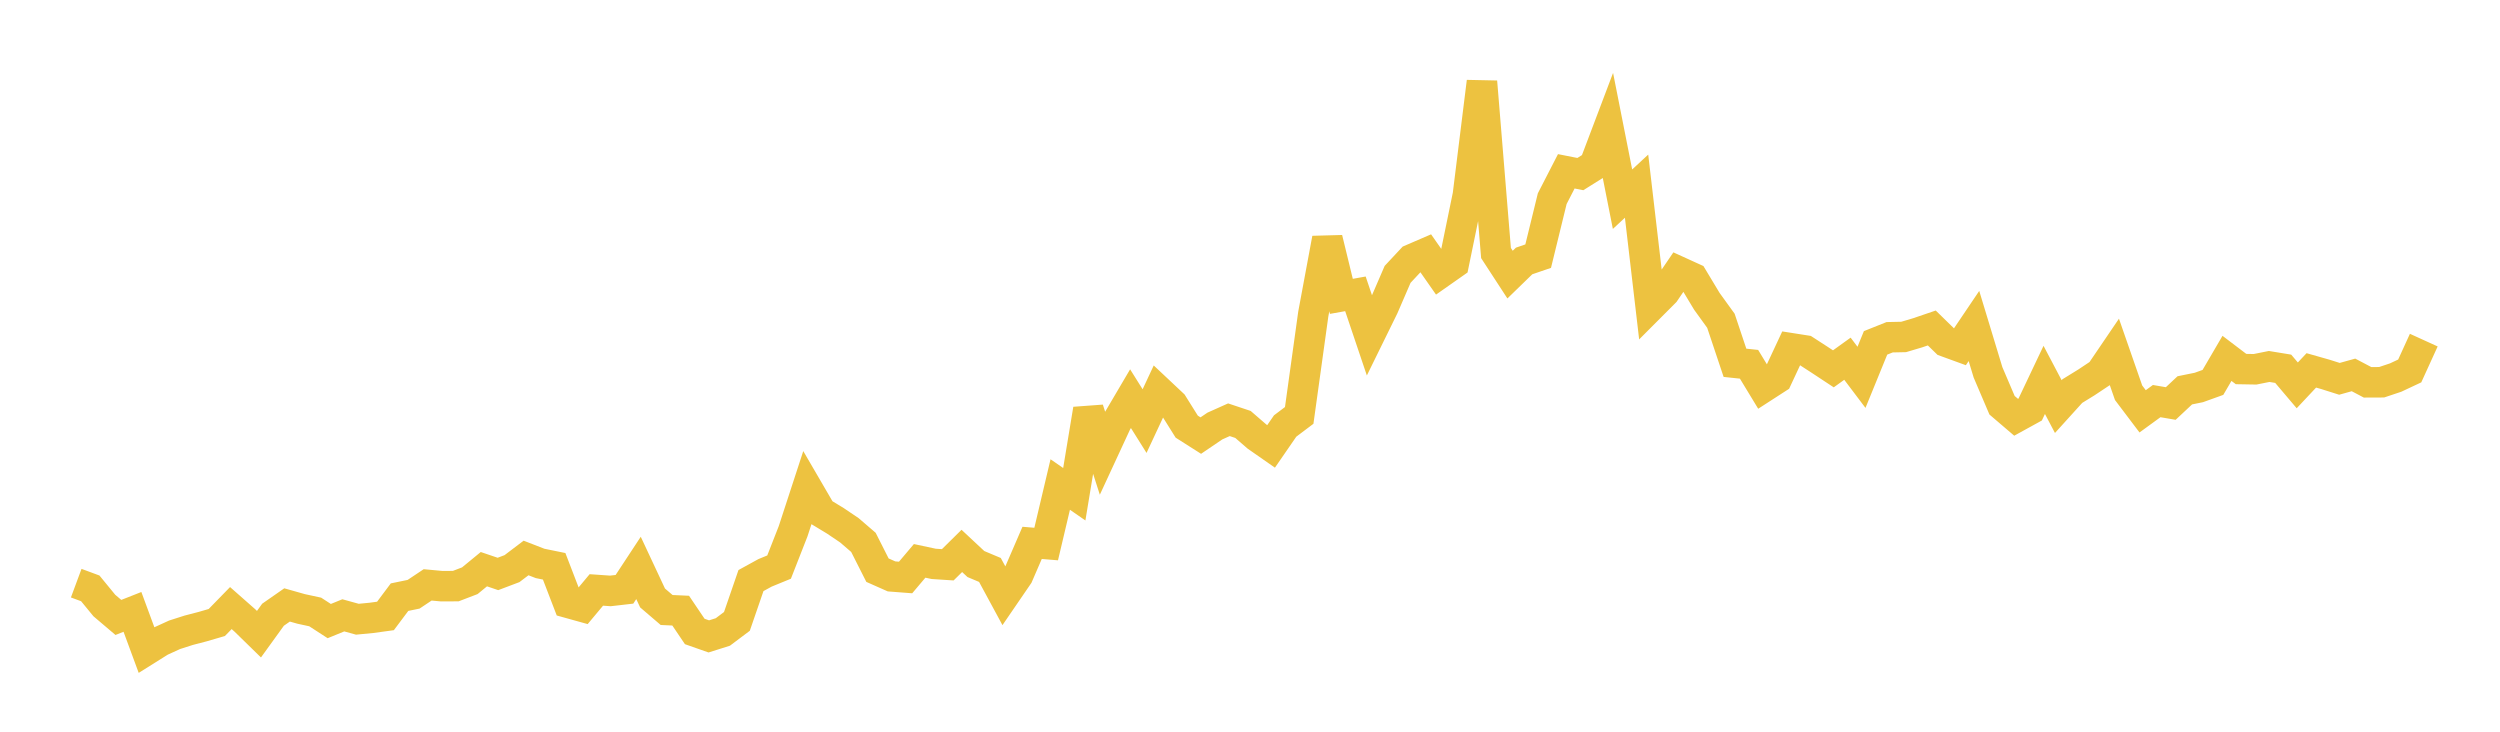<svg width="164" height="48" xmlns="http://www.w3.org/2000/svg" xmlns:xlink="http://www.w3.org/1999/xlink"><path fill="none" stroke="rgb(237,194,64)" stroke-width="2" d="M5,38.255L5.922,38.597L6.844,39.721L7.766,40.504L8.689,40.14L9.611,42.64L10.533,42.062L11.455,41.641L12.377,41.346L13.299,41.105L14.222,40.836L15.144,39.89L16.066,40.702L16.988,41.603L17.91,40.326L18.832,39.684L19.754,39.945L20.677,40.145L21.599,40.743L22.521,40.366L23.443,40.621L24.365,40.532L25.287,40.406L26.21,39.173L27.132,38.983L28.054,38.368L28.976,38.454L29.898,38.449L30.82,38.096L31.743,37.338L32.665,37.651L33.587,37.302L34.509,36.603L35.431,36.961L36.353,37.149L37.275,39.547L38.198,39.804L39.12,38.7L40.042,38.764L40.964,38.658L41.886,37.256L42.808,39.226L43.731,40.016L44.653,40.058L45.575,41.424L46.497,41.748L47.419,41.457L48.341,40.764L49.263,38.086L50.186,37.579L51.108,37.201L52.03,34.846L52.952,32.022L53.874,33.606L54.796,34.164L55.719,34.787L56.641,35.58L57.563,37.403L58.485,37.812L59.407,37.883L60.329,36.793L61.251,36.99L62.174,37.05L63.096,36.14L64.018,37.001L64.94,37.389L65.862,39.093L66.784,37.747L67.707,35.612L68.629,35.689L69.551,31.784L70.473,32.422L71.395,26.848L72.317,29.712L73.24,27.719L74.162,26.153L75.084,27.624L76.006,25.649L76.928,26.516L77.85,27.988L78.772,28.574L79.695,27.948L80.617,27.535L81.539,27.843L82.461,28.641L83.383,29.284L84.305,27.946L85.228,27.251L86.15,20.609L87.072,15.651L87.994,19.441L88.916,19.276L89.838,22.012L90.76,20.134L91.683,17.998L92.605,17.011L93.527,16.613L94.449,17.932L95.371,17.285L96.293,12.796L97.216,5.362L98.138,16.599L99.06,18.015L99.982,17.119L100.904,16.803L101.826,13.033L102.749,11.238L103.671,11.42L104.593,10.842L105.515,8.406L106.437,13.067L107.359,12.213L108.281,20.094L109.204,19.169L110.126,17.814L111.048,18.234L111.97,19.767L112.892,21.043L113.814,23.799L114.737,23.897L115.659,25.416L116.581,24.82L117.503,22.846L118.425,22.991L119.347,23.588L120.269,24.196L121.192,23.532L122.114,24.753L123.036,22.493L123.958,22.124L124.88,22.104L125.802,21.83L126.725,21.515L127.647,22.415L128.569,22.751L129.491,21.385L130.413,24.425L131.335,26.585L132.257,27.373L133.18,26.865L134.102,24.921L135.024,26.672L135.946,25.654L136.868,25.086L137.79,24.473L138.713,23.114L139.635,25.764L140.557,26.983L141.479,26.312L142.401,26.47L143.323,25.606L144.246,25.418L145.168,25.086L146.09,23.509L147.012,24.209L147.934,24.225L148.856,24.04L149.778,24.191L150.701,25.28L151.623,24.297L152.545,24.559L153.467,24.851L154.389,24.594L155.311,25.08L156.234,25.076L157.156,24.767L158.078,24.334L159,22.312"></path></svg>